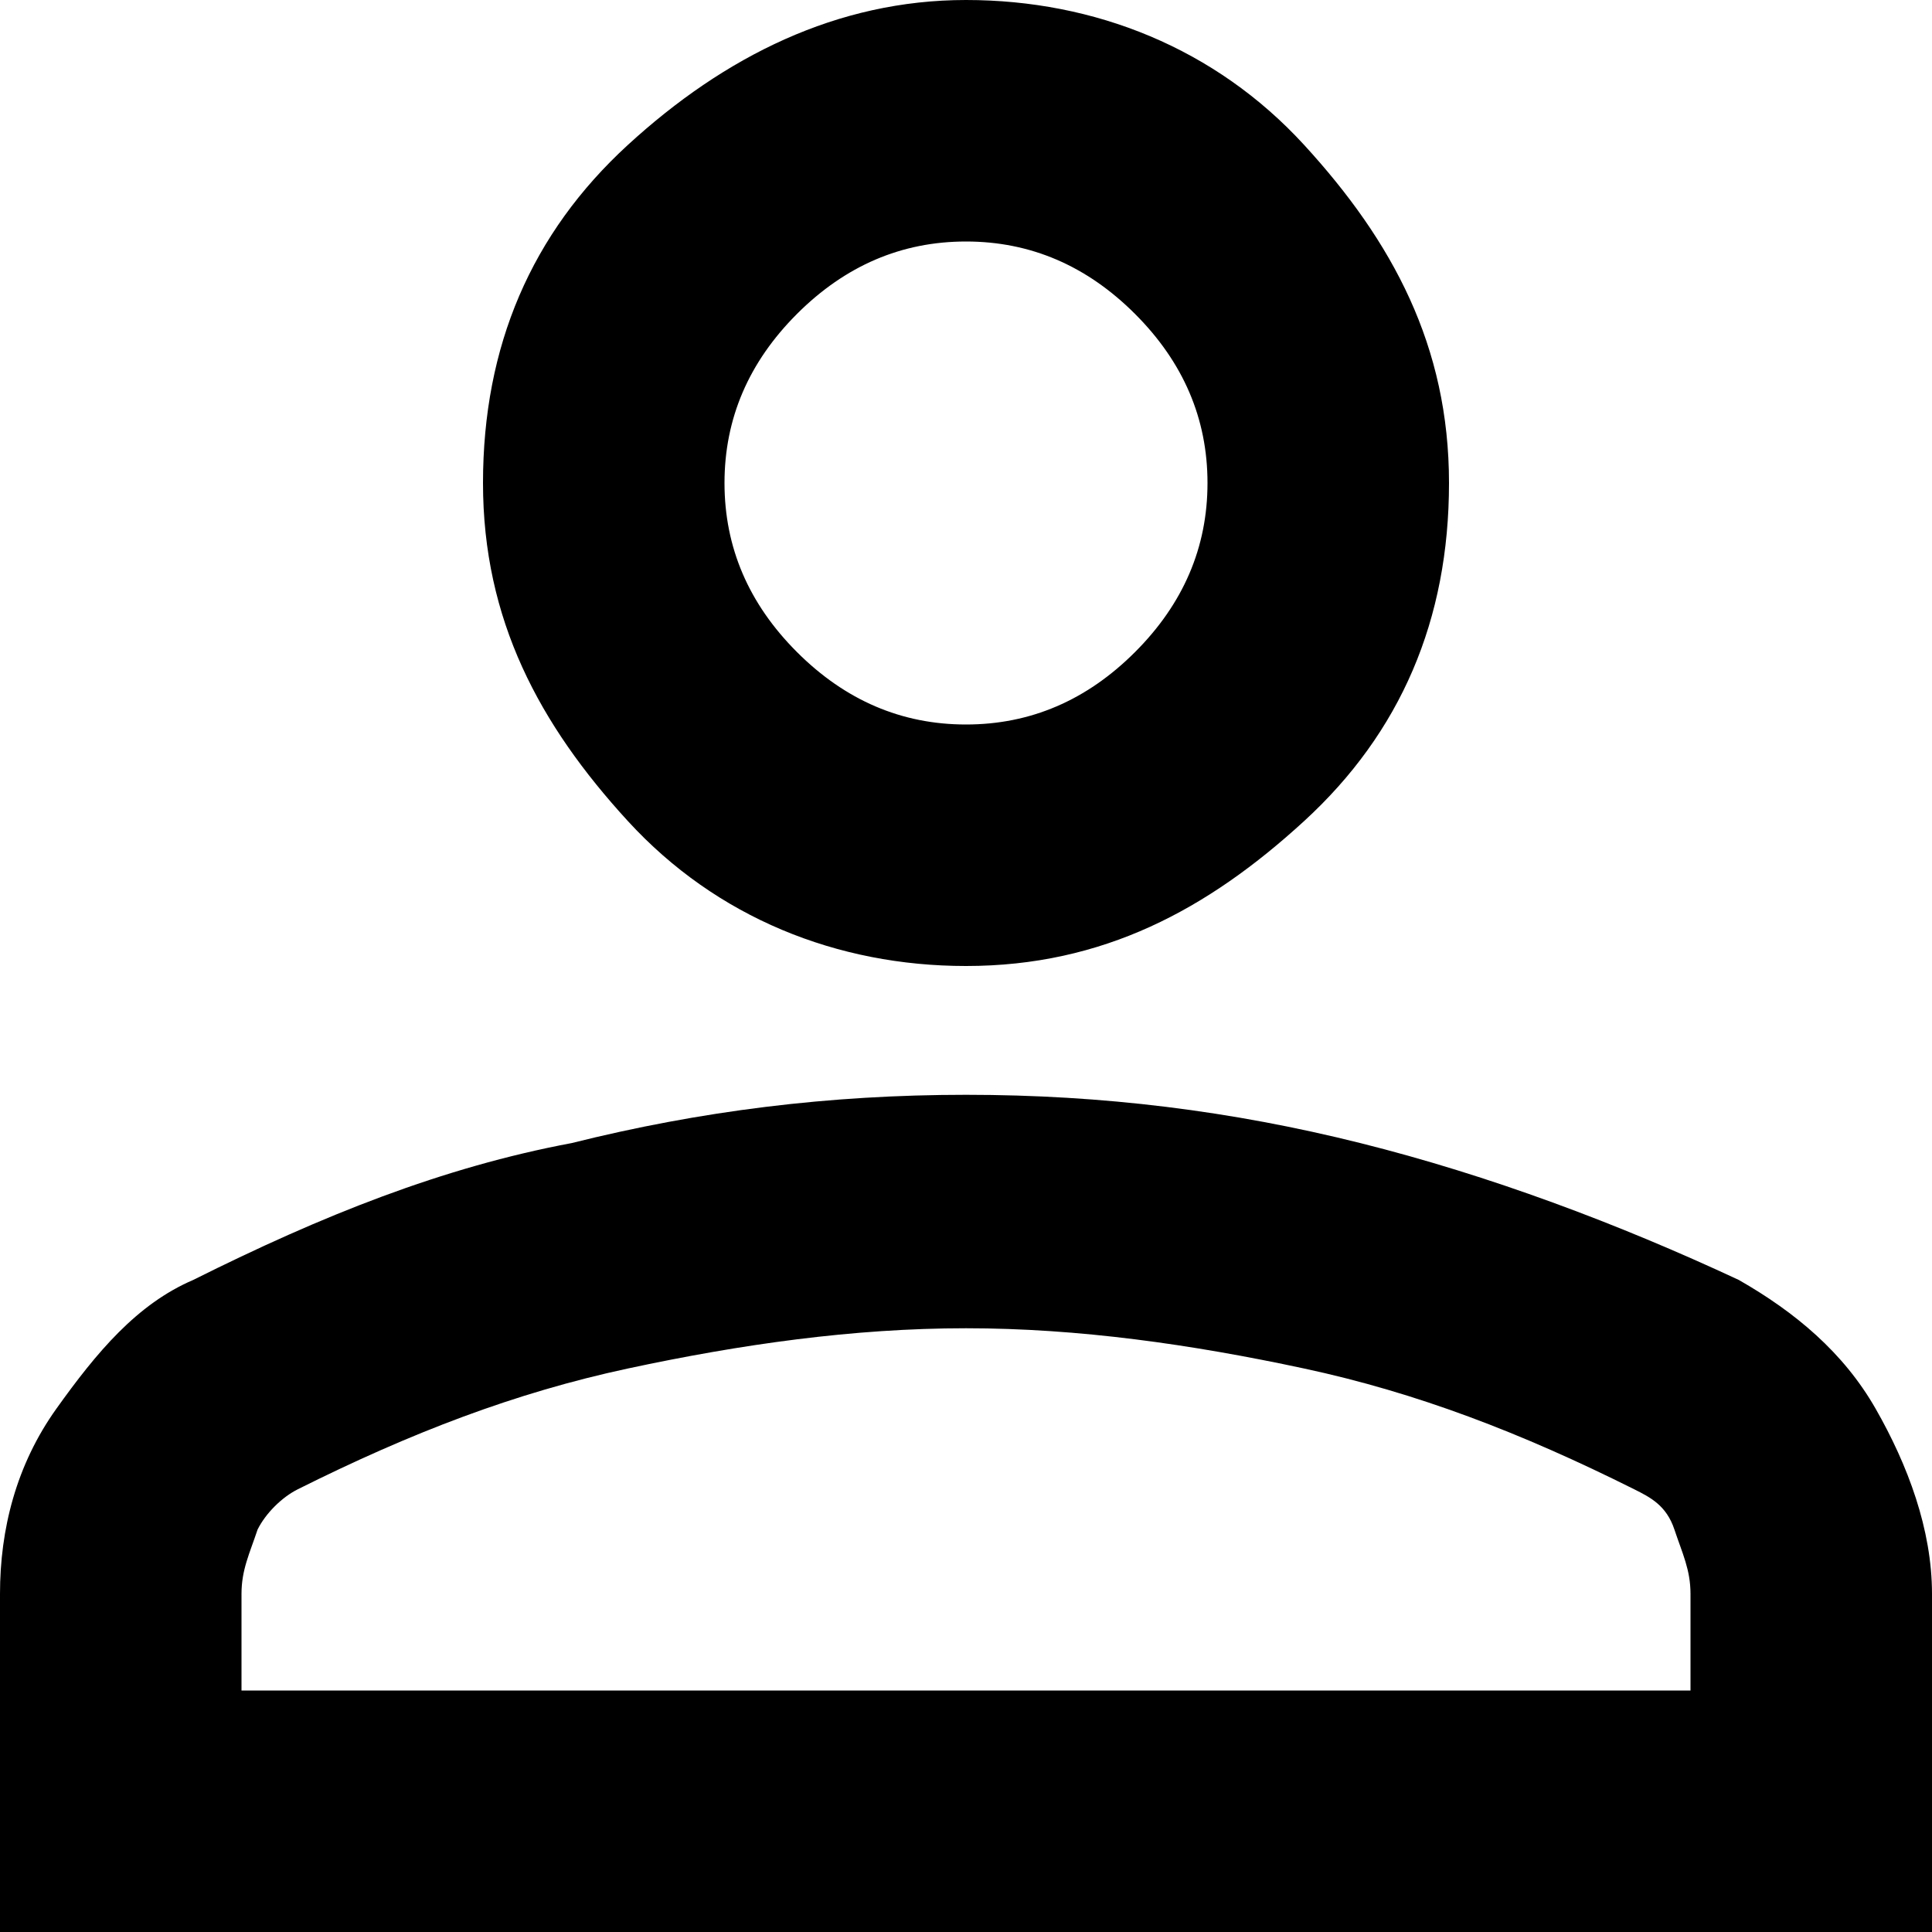 <?xml version="1.0" encoding="utf-8"?>
<!-- Generator: Adobe Illustrator 28.3.0, SVG Export Plug-In . SVG Version: 6.00 Build 0)  -->
<svg version="1.1" id="Layer_1" xmlns="http://www.w3.org/2000/svg" xmlns:xlink="http://www.w3.org/1999/xlink" x="0px" y="0px"
	 viewBox="0 0 24 24" style="enable-background:new 0 0 24 24;" xml:space="preserve">
<path d="M12,12c-1.6,0-3.1-0.6-4.2-1.8S6,7.7,6,6s0.6-3.1,1.8-4.2S10.4,0,12,0s3.1,0.6,4.2,1.8S18,4.3,18,6s-0.6,3.1-1.8,4.2
	S13.7,12,12,12z M0,24v-4.2c0-0.8,0.2-1.6,0.7-2.3s1-1.3,1.7-1.6c1.6-0.8,3.1-1.4,4.7-1.7c1.6-0.4,3.2-0.6,4.9-0.6s3.3,0.2,4.9,0.6
	c1.6,0.4,3.2,1,4.7,1.7c0.7,0.4,1.3,0.9,1.7,1.6S24,19,24,19.8V24H0z M3,21h18v-1.2c0-0.3-0.1-0.5-0.2-0.8s-0.3-0.4-0.5-0.5
	c-1.4-0.7-2.7-1.2-4.1-1.5c-1.4-0.3-2.8-0.5-4.2-0.5S9.2,16.7,7.8,17c-1.4,0.3-2.7,0.8-4.1,1.5c-0.2,0.1-0.4,0.3-0.5,0.5
	C3.1,19.3,3,19.5,3,19.8V21z M12,9c0.8,0,1.5-0.3,2.1-0.9C14.7,7.5,15,6.8,15,6s-0.3-1.5-0.9-2.1C13.5,3.3,12.8,3,12,3
	s-1.5,0.3-2.1,0.9S9,5.2,9,6s0.3,1.5,0.9,2.1S11.2,9,12,9z"/>
</svg>
